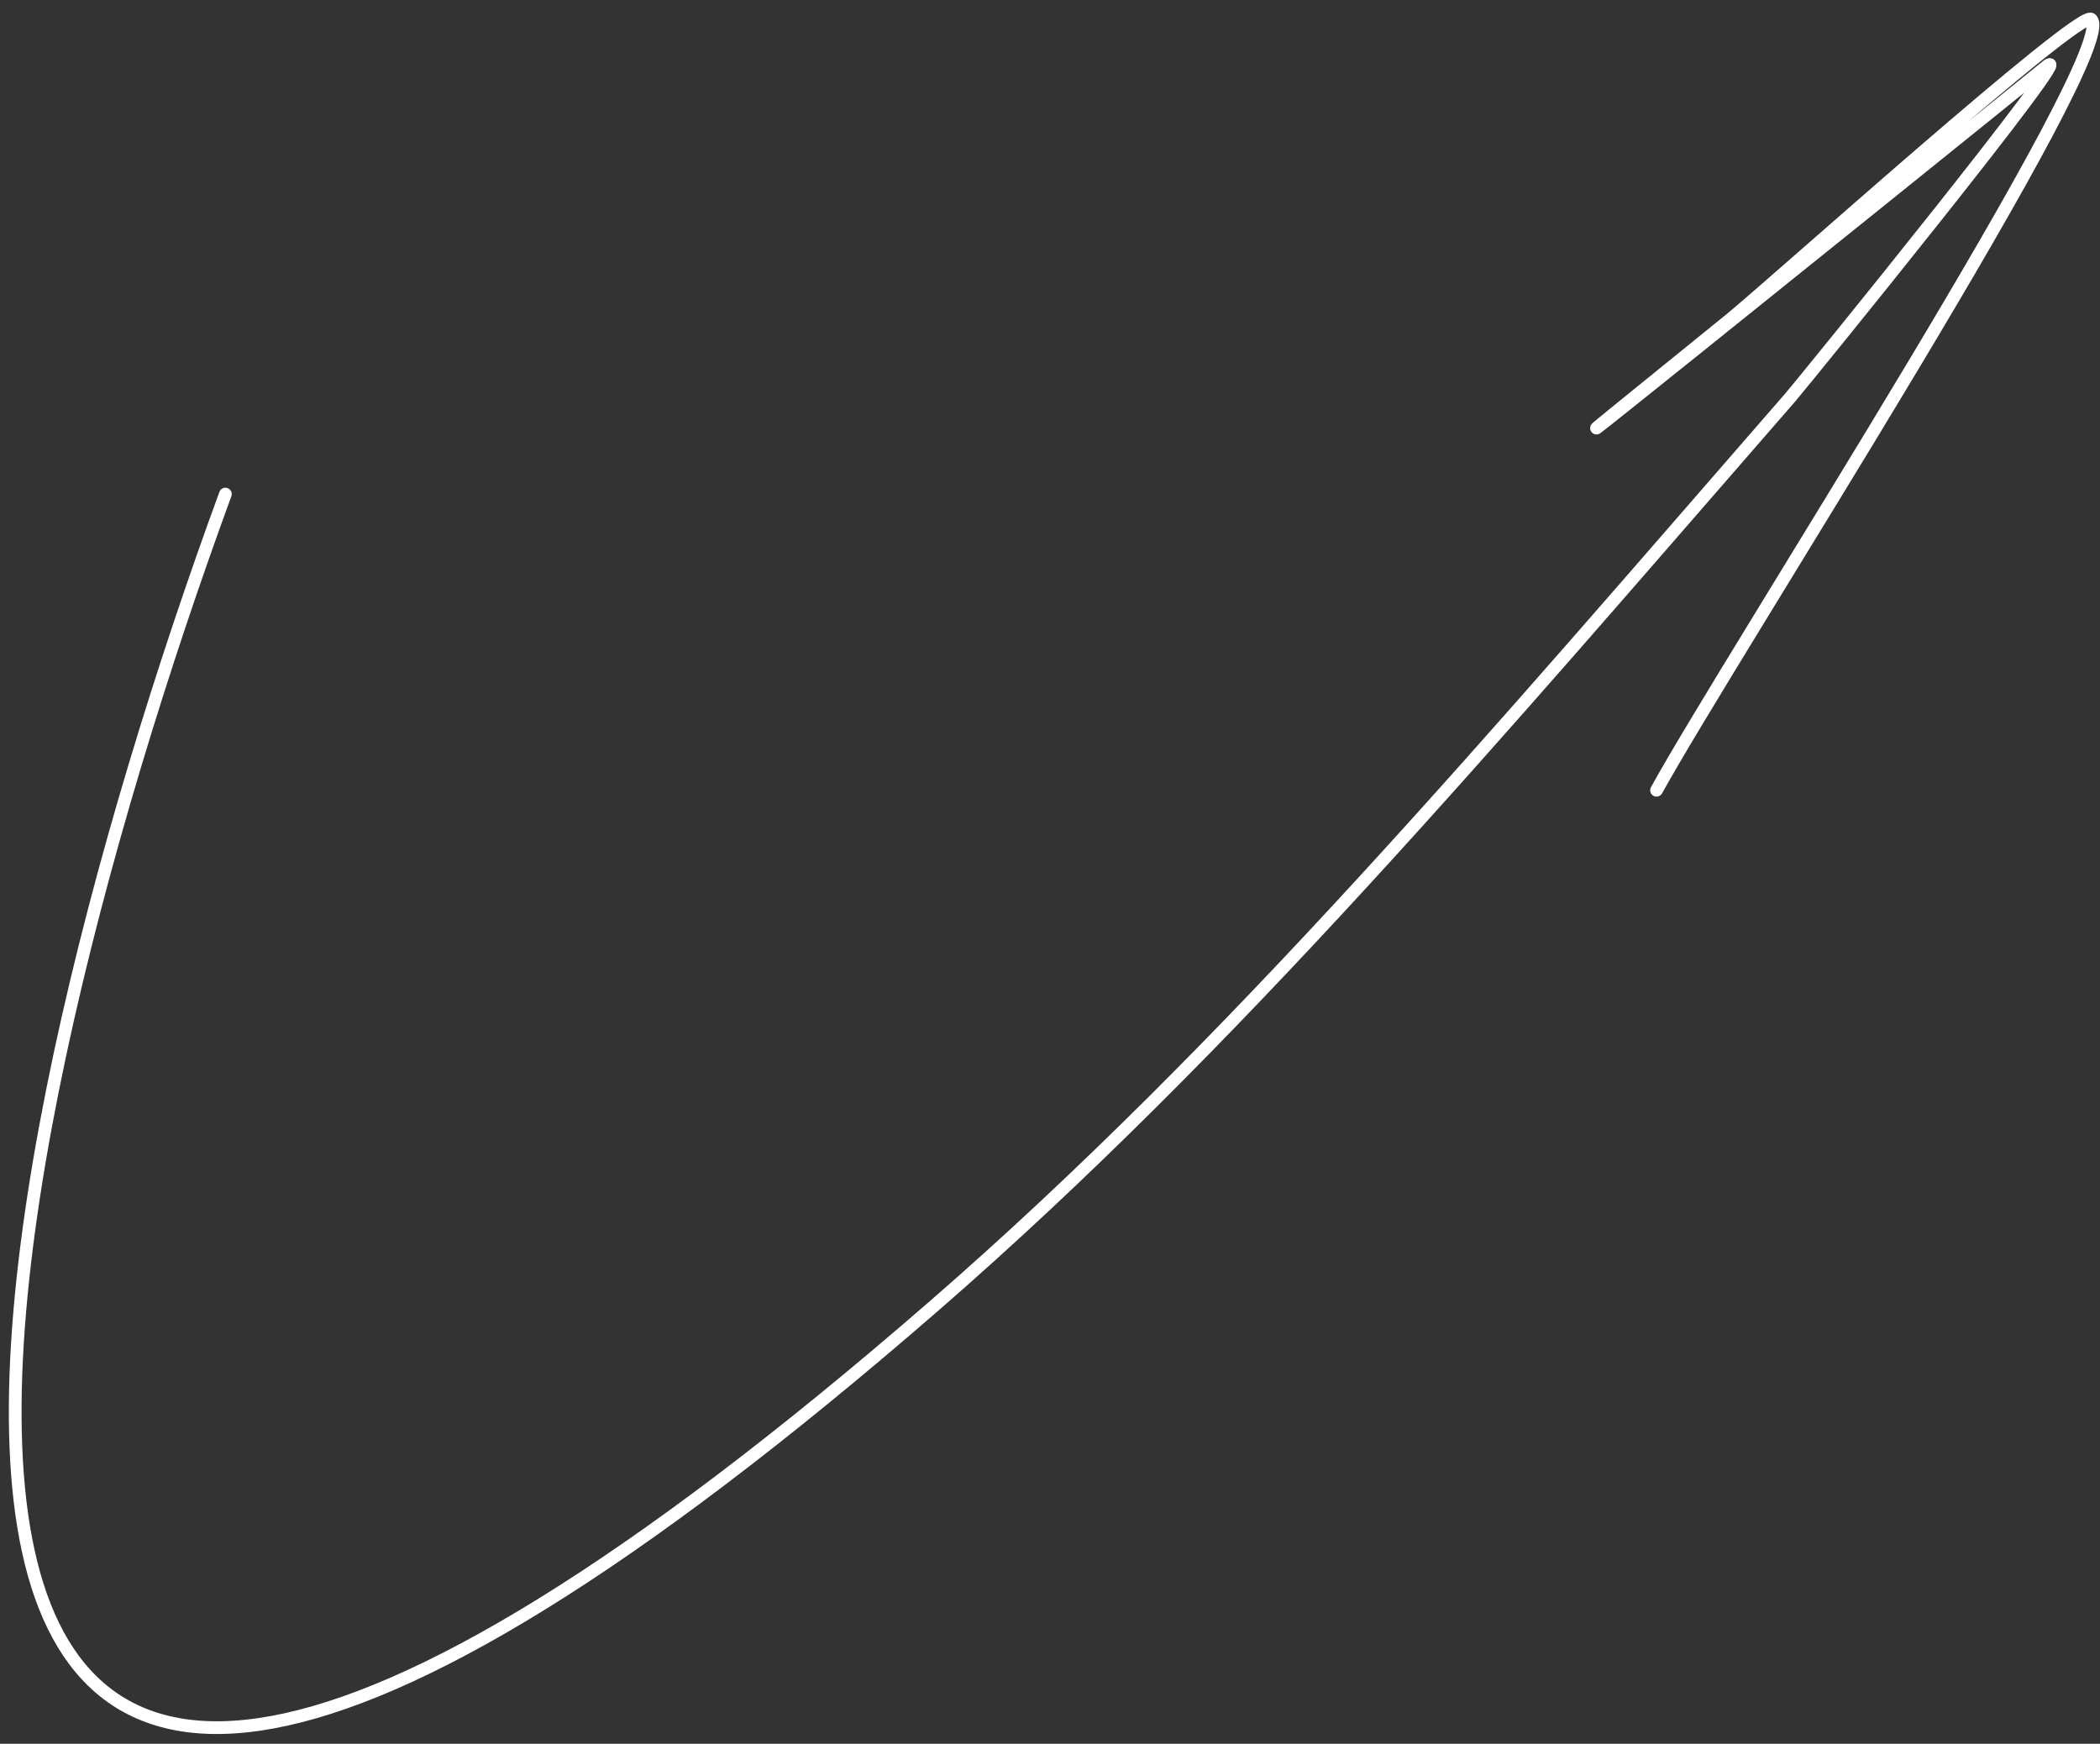 <?xml version="1.0" encoding="UTF-8"?> <svg xmlns="http://www.w3.org/2000/svg" width="165" height="137" viewBox="0 0 165 137" fill="none"><rect x="0" y="0" width="165" height="137" fill="#333333" stroke="none"/><path d="M17.708 38.818C-1.711 91.804 -22.709 186.065 73.369 102.617C96.905 82.175 117.543 57.768 140.656 31.233C141.655 30.086 163.851 2.739 160.792 5.225C152.599 11.882 104.665 50.408 135.886 25.142C139.189 22.469 163.382 0.707 164.306 1.512C166.823 3.704 135.834 51.764 130.156 62.085" stroke="white" stroke-linecap="round"></path></svg> 